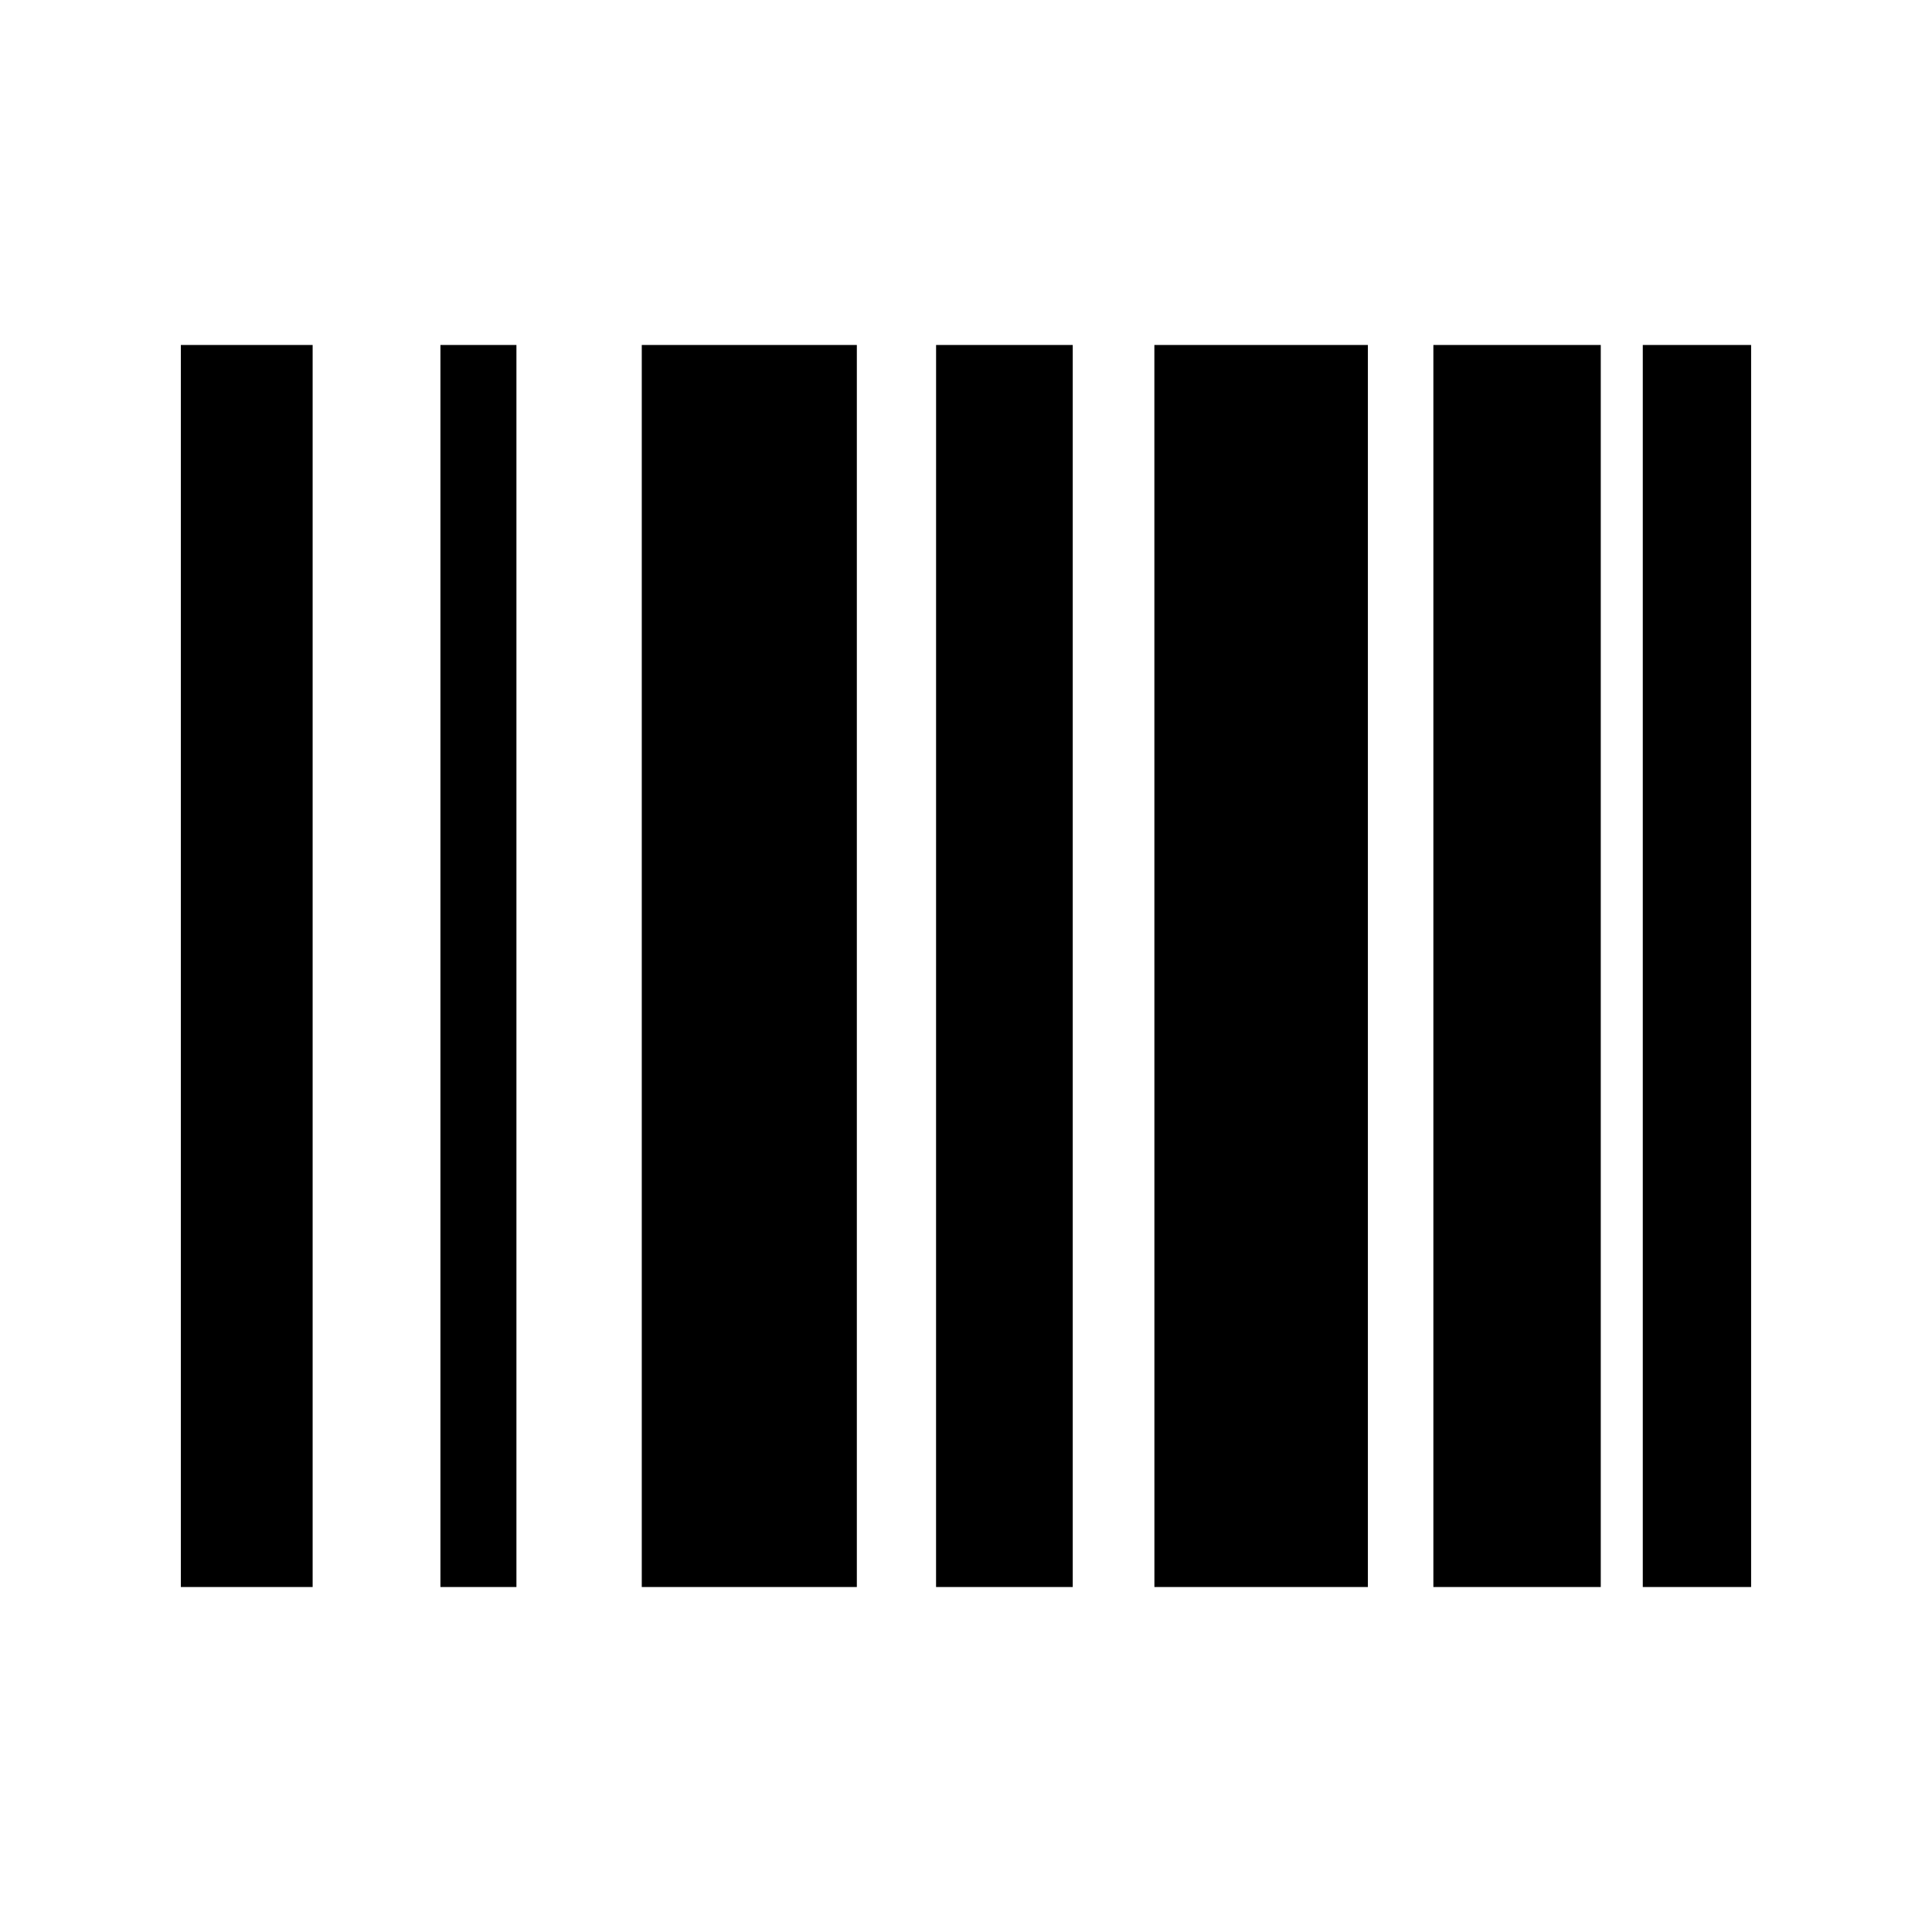 <svg xmlns="http://www.w3.org/2000/svg" width="1em" height="1em" viewBox="0 0 56 56"><path fill="currentColor" d="M5.242 46h3.82V10h-3.82Zm7.524 0h2.203V10h-2.203Zm5.836 0h6.234V10h-6.234Zm8.53 0h3.962V10h-3.961Zm6.329 0h6.188V10H33.46Zm8.086 0h4.852V10h-4.852Zm6.07 0h3.14V10h-3.14Z"/></svg>